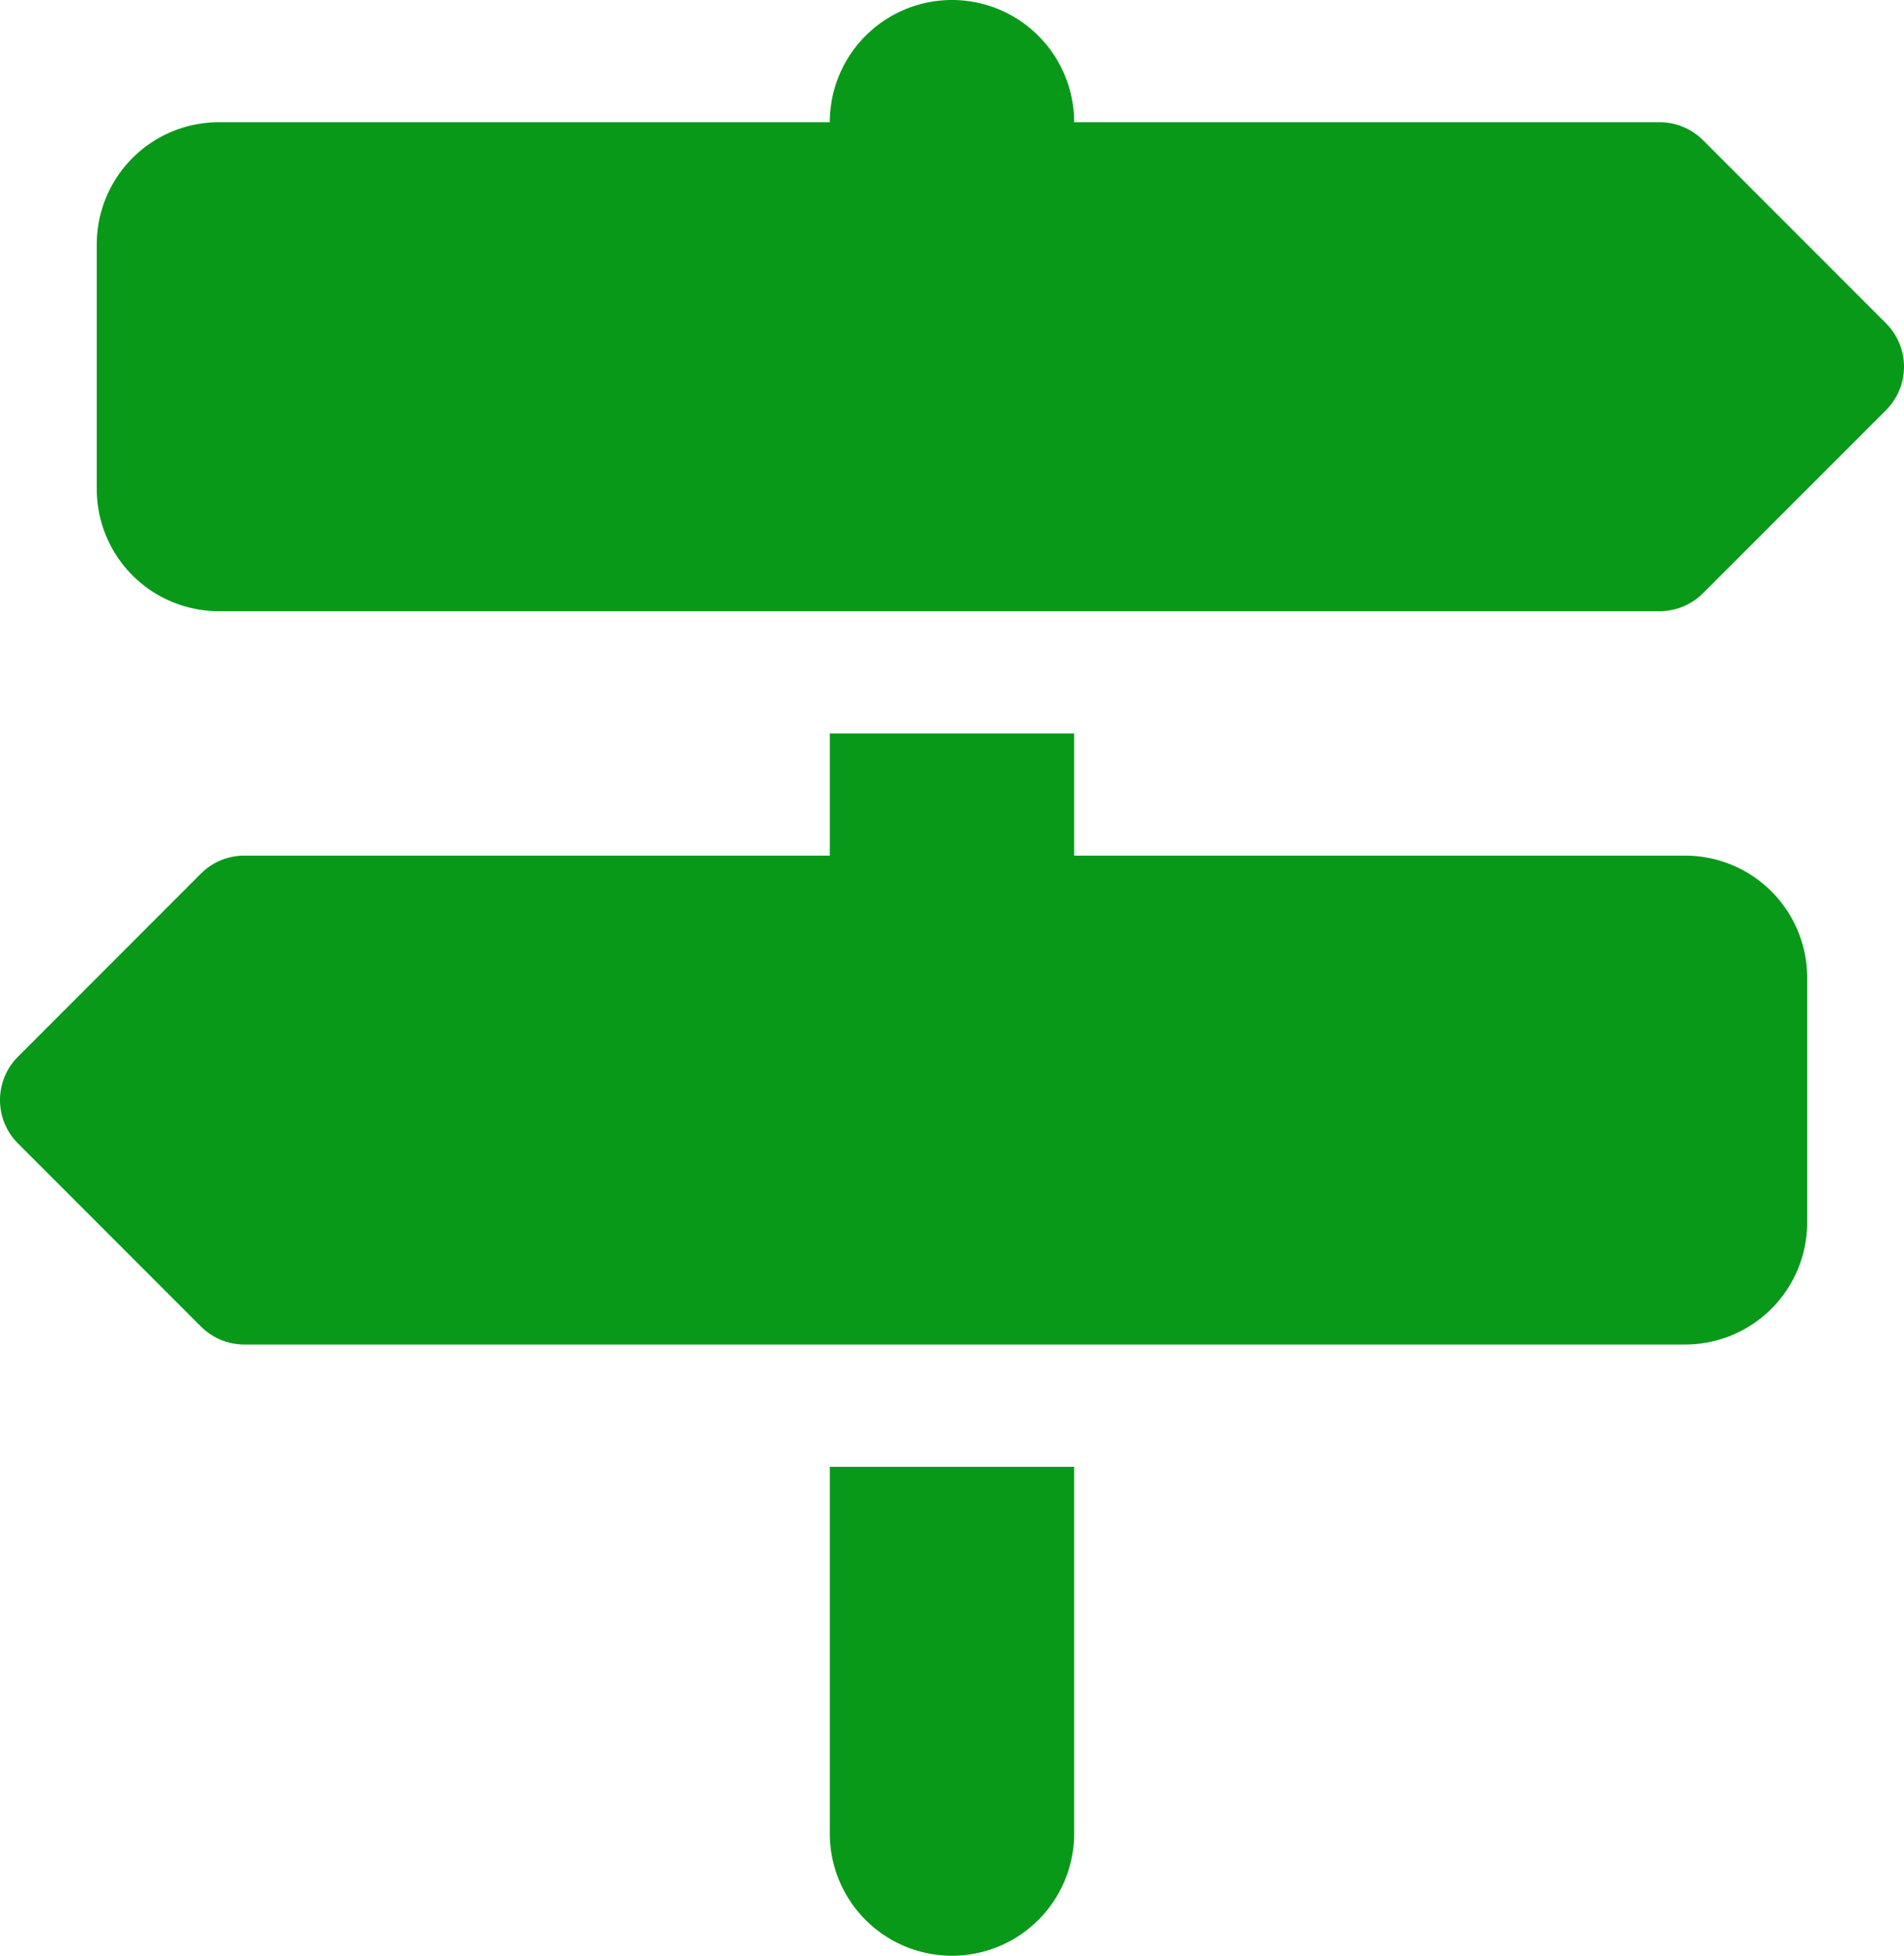 <?xml version="1.0" encoding="UTF-8"?> <svg xmlns="http://www.w3.org/2000/svg" width="35.065" height="36" viewBox="0 0 35.065 36"><path id="navigation" d="M21.932,2.25H10.682A2.248,2.248,0,0,0,8.432,4.5V9a2.248,2.248,0,0,0,2.25,2.25H37.218a1.129,1.129,0,0,0,.795-.33l3.375-3.375a1.129,1.129,0,0,0,0-1.589L38.013,2.58a1.129,1.129,0,0,0-.795-.33H26.432a2.25,2.25,0,1,0-4.5,0Zm18,15.75a2.248,2.248,0,0,0-2.25-2.25H26.432V13.5h-4.5v2.25H11.146a1.129,1.129,0,0,0-.795.33L6.977,19.455a1.129,1.129,0,0,0,0,1.589l3.375,3.375a1.129,1.129,0,0,0,.795.33H37.682a2.248,2.248,0,0,0,2.25-2.25V18Zm-13.5,15.75V27h-4.5v6.75a2.25,2.25,0,0,0,4.5,0Z" transform="translate(-6.65)" fill="#089919"></path></svg> 